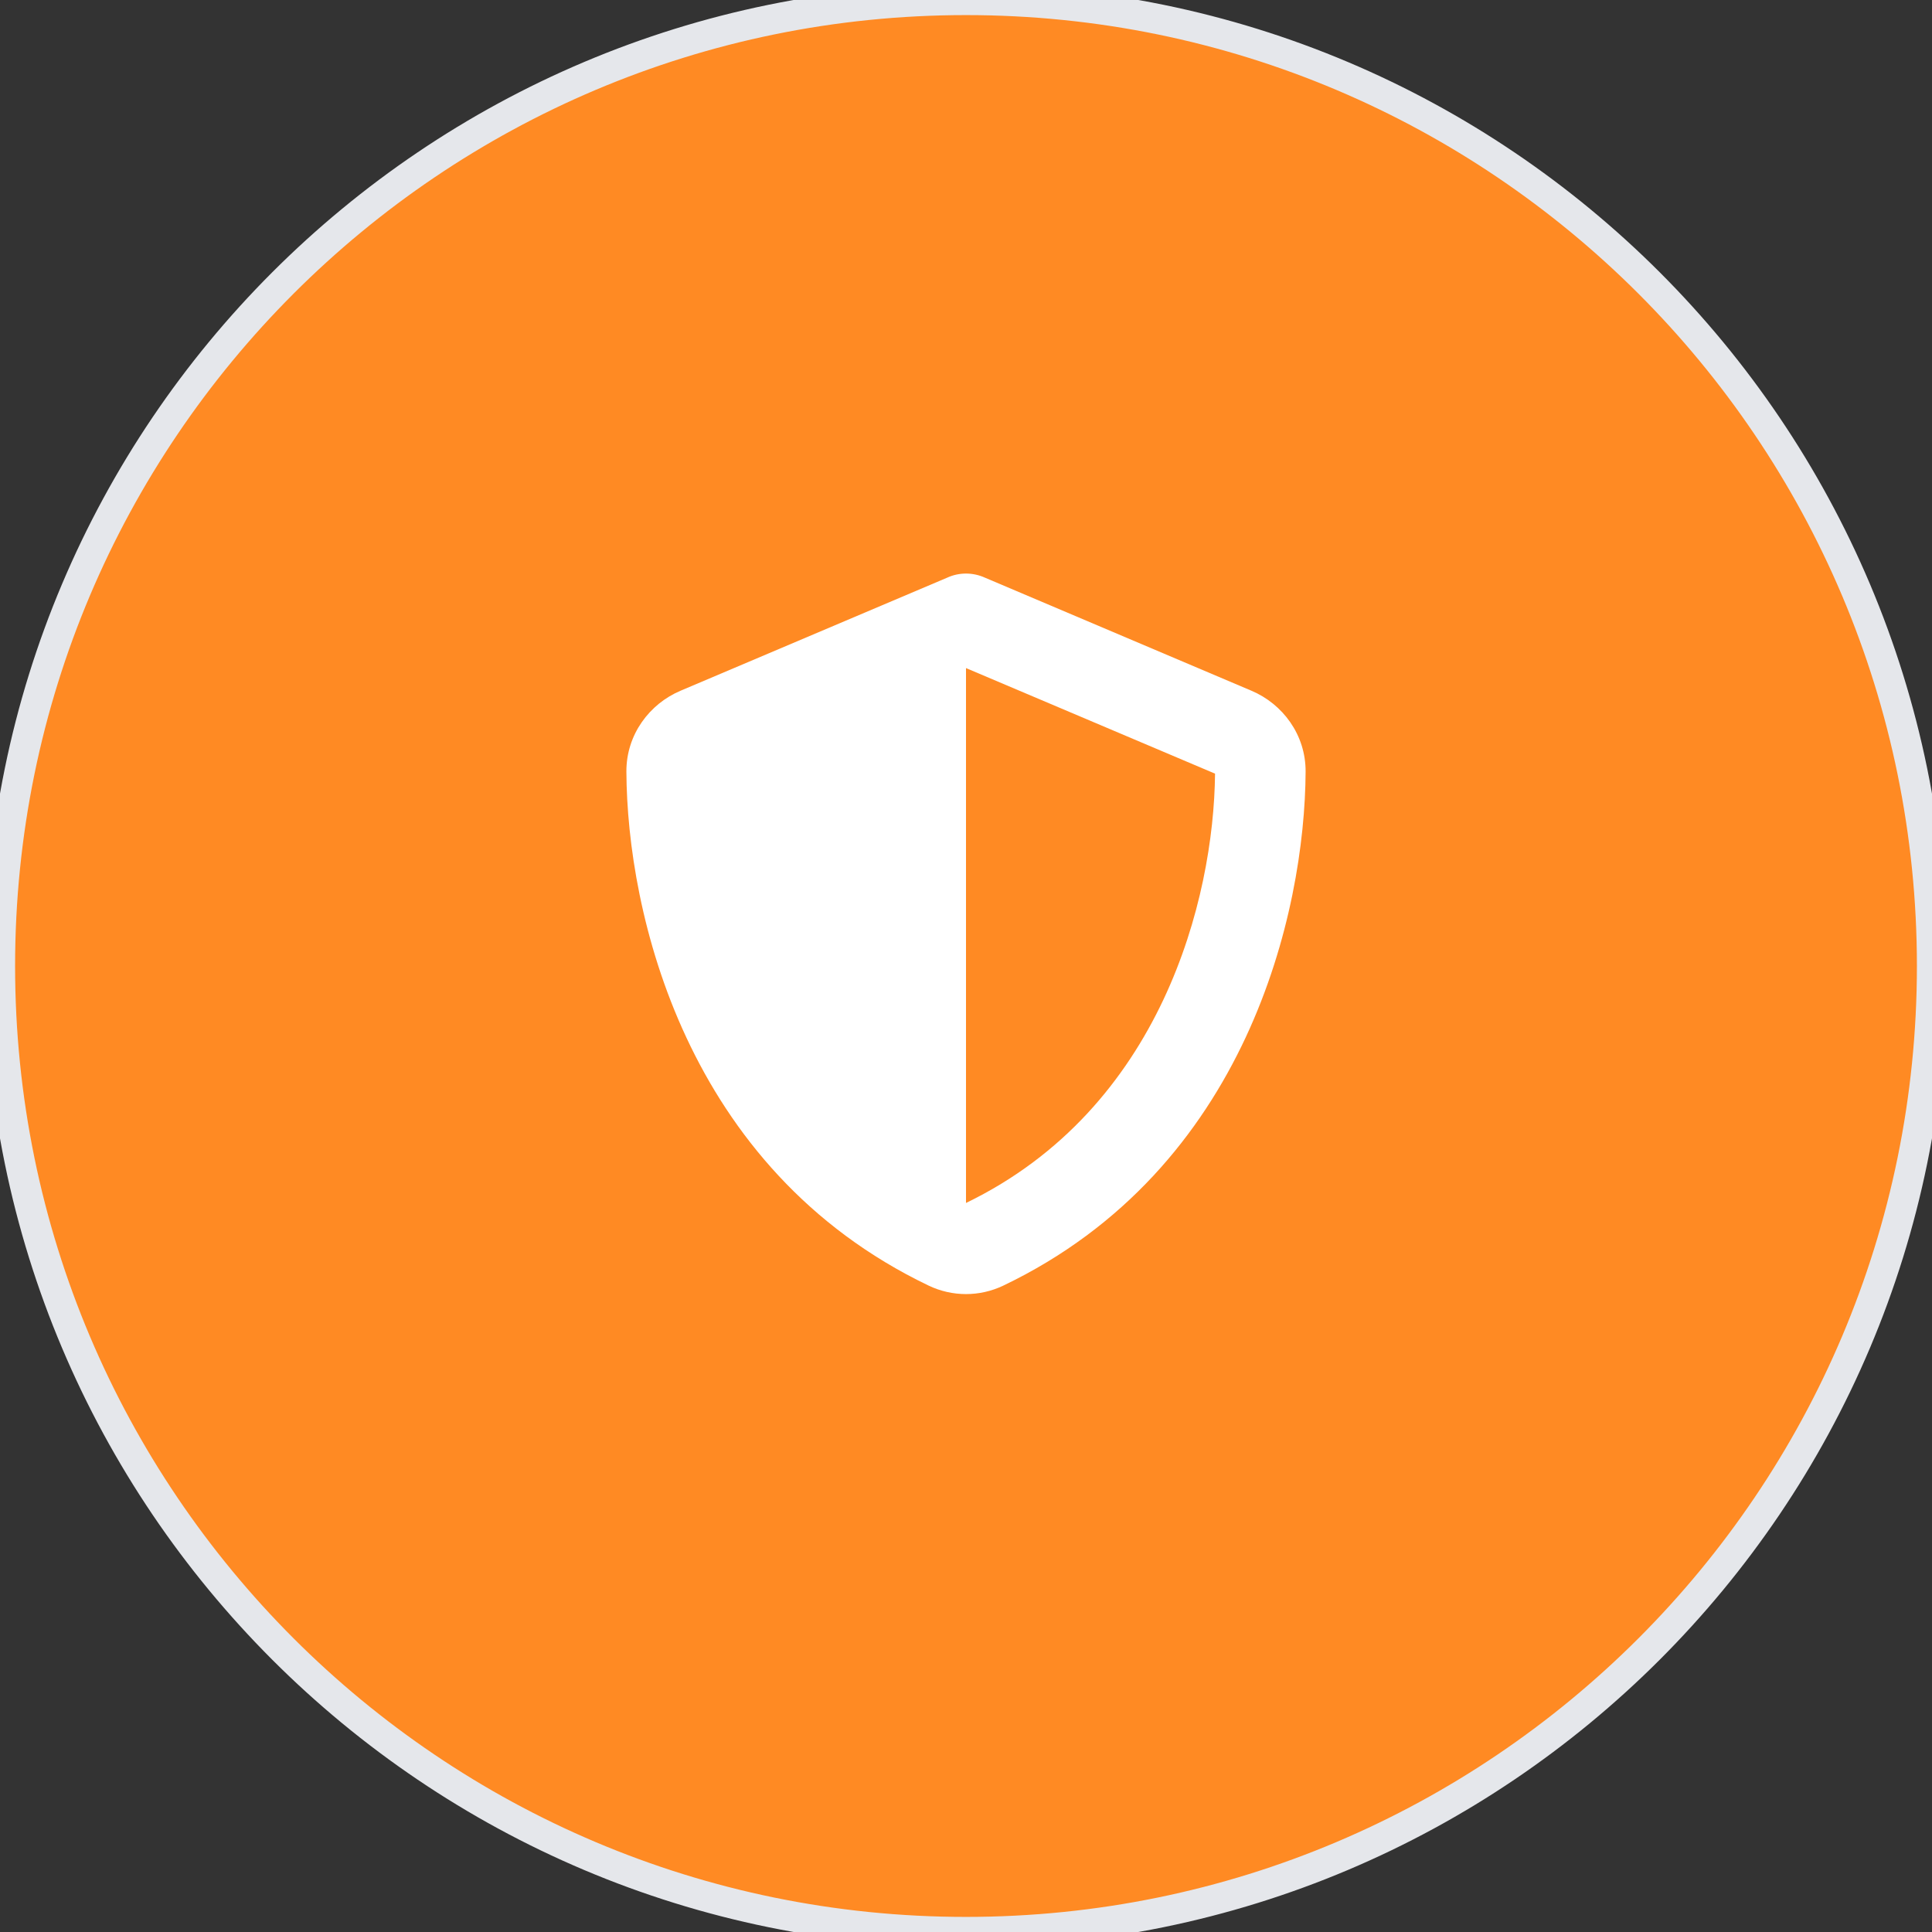 <svg width="64" height="64" viewBox="0 0 64 64" fill="none" xmlns="http://www.w3.org/2000/svg">
<rect x="0" y="0" width="64" height="64" fill="#333333" stroke="none"/>
<path d="M32 0C49.673 0 64 14.327 64 32C64 49.673 49.673 64 32 64C14.327 64 0 49.673 0 32C0 14.327 14.327 0 32 0Z" fill="#FF8A23"/>
<path d="M32 0C49.673 0 64 14.327 64 32C64 49.673 49.673 64 32 64C14.327 64 0 49.673 0 32C0 14.327 14.327 0 32 0Z" stroke="#E5E7EB"/>
<g clip-path="url(#clip0_16774_9305)">
<path d="M32 19C32.216 19 32.431 19.047 32.628 19.136L41.455 22.881C42.486 23.317 43.255 24.334 43.25 25.562C43.227 30.212 41.314 38.72 33.237 42.587C32.455 42.962 31.545 42.962 30.762 42.587C22.686 38.72 20.773 30.212 20.75 25.562C20.745 24.334 21.514 23.317 22.545 22.881L31.377 19.136C31.569 19.047 31.784 19 32 19ZM32 22.131V39.85C38.469 36.719 40.208 29.786 40.25 25.628L32 22.131Z" fill="white"/>
</g>
<defs>
<clipPath id="clip0_16774_9305">
<path d="M20 19H44V43H20V19Z" fill="white"/>
</clipPath>
</defs>
</svg>
